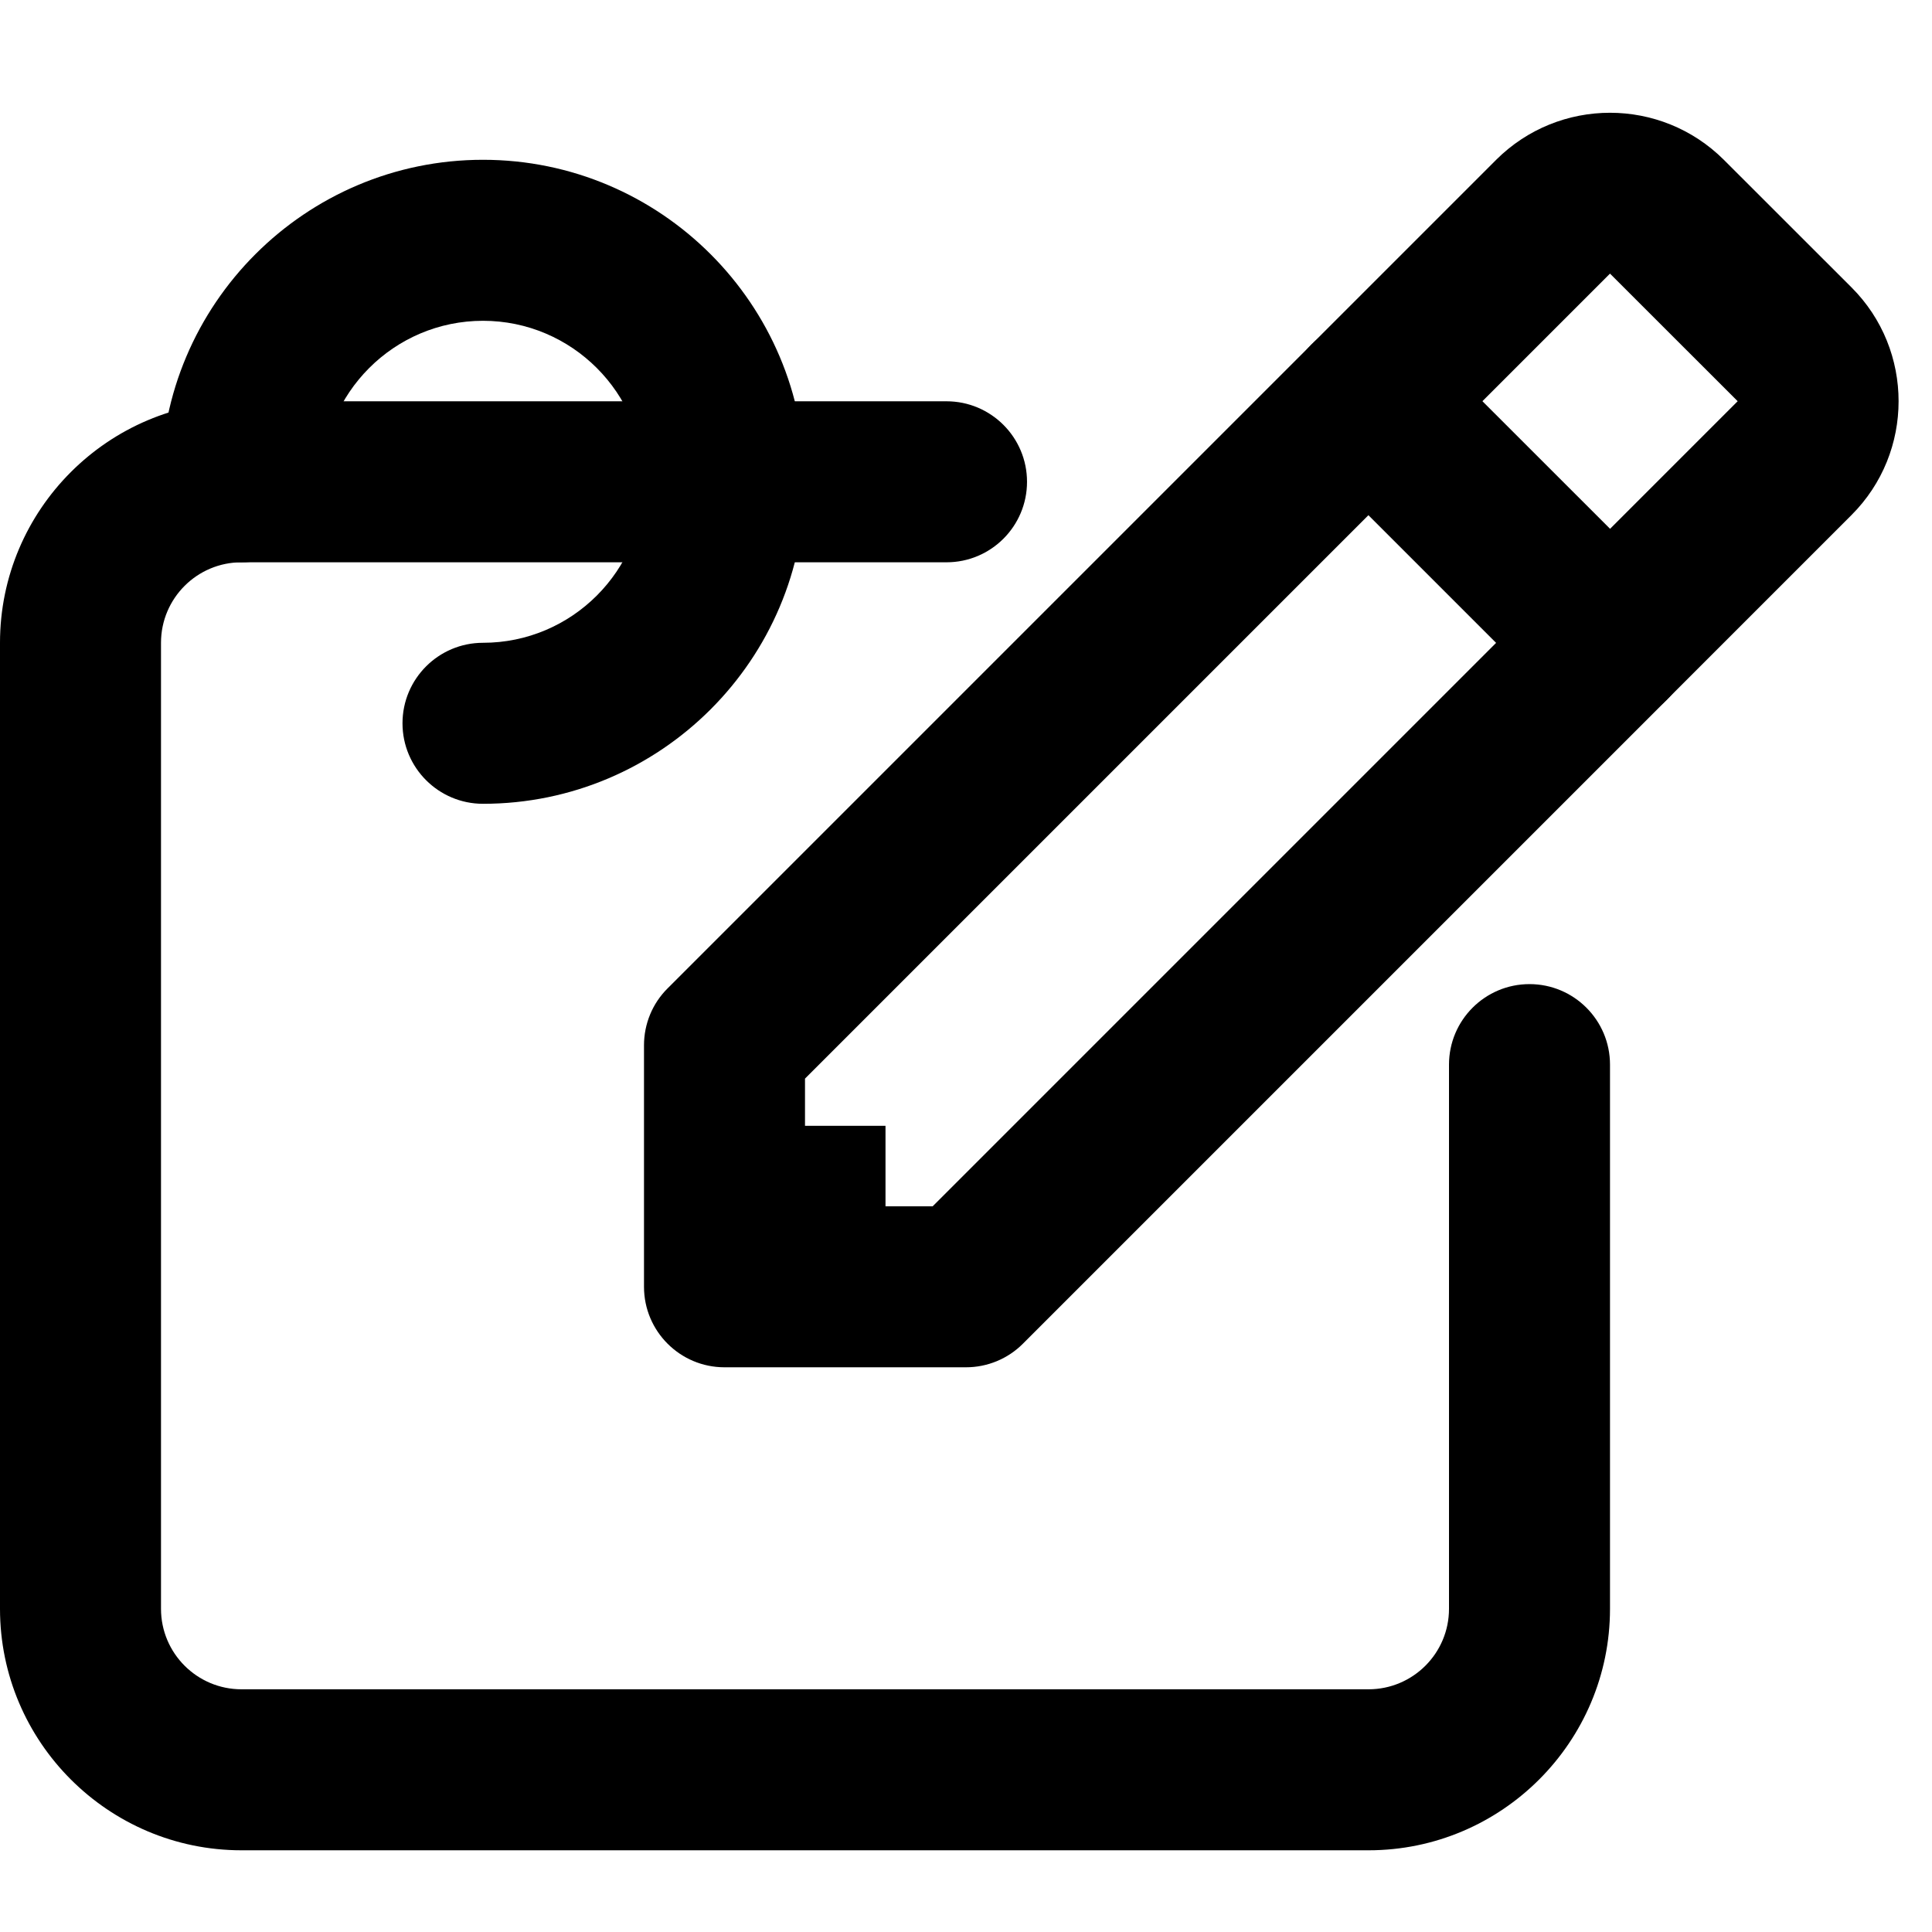 <svg xmlns="http://www.w3.org/2000/svg" width="24" height="24" fill="currentColor" class="wiw-icon wiw-create-shift" viewBox="0 0 24 24">
  <g fill-rule="evenodd">
    <path d="M10,14.985h1.586l7,-7l-1.586,-1.586l-7,7zM12,16.985h-3c-0.552,0 -1,-0.448 -1,-1v-3c0,-0.266 0.105,-0.52 0.293,-0.707l8,-8c0.187,-0.188 0.442,-0.293 0.707,-0.293c0.265,0 0.52,0.105 0.707,0.293l3,3c0.188,0.187 0.293,0.442 0.293,0.707c0,0.265 -0.105,0.52 -0.293,0.707l-8,8c-0.187,0.188 -0.442,0.293 -0.707,0.293z"/>
    <path d="M18.414,4.985l1.586,1.585l1.586,-1.586l-1.586,-1.585zM20,8.985c-0.265,0 -0.52,-0.105 -0.707,-0.293l-3,-3c-0.188,-0.187 -0.293,-0.442 -0.293,-0.707c0,-0.265 0.105,-0.52 0.293,-0.707l2.293,-2.293c0.782,-0.779 2.046,-0.779 2.828,0l1.586,1.585c0.78,0.779 0.78,2.049 0,2.828l-2.293,2.293c-0.187,0.188 -0.442,0.293 -0.707,0.293zM9,13.985h2v2h-2z"/>
    <path d="M17,22.985h-14c-1.654,0 -3,-1.346 -3,-3v-12c0,-1.654 1.346,-3 3,-3h8.758c0.552,0 1,0.448 1,1c0,0.552 -0.448,1 -1,1h-8.758c-0.552,0 -1,0.448 -1,1v12c0,0.552 0.448,1 1,1h14c0.552,0 1,-0.448 1,-1v-6.76c0,-0.552 0.448,-1 1,-1c0.552,0 1,0.448 1,1v6.76c0,1.654 -1.346,3 -3,3"/>
    <path d="M6,9.985c-0.552,0 -1,-0.448 -1,-1c0,-0.552 0.448,-1 1,-1c1.103,0 2,-0.897 2,-2c0,-1.103 -0.897,-2 -2,-2c-1.103,0 -2,0.897 -2,2c0,0.552 -0.448,1 -1,1c-0.552,0 -1,-0.448 -1,-1c0,-2.206 1.794,-4 4,-4c2.206,0 4,1.794 4,4c0,2.206 -1.794,4 -4,4"/>
  </g>
</svg>